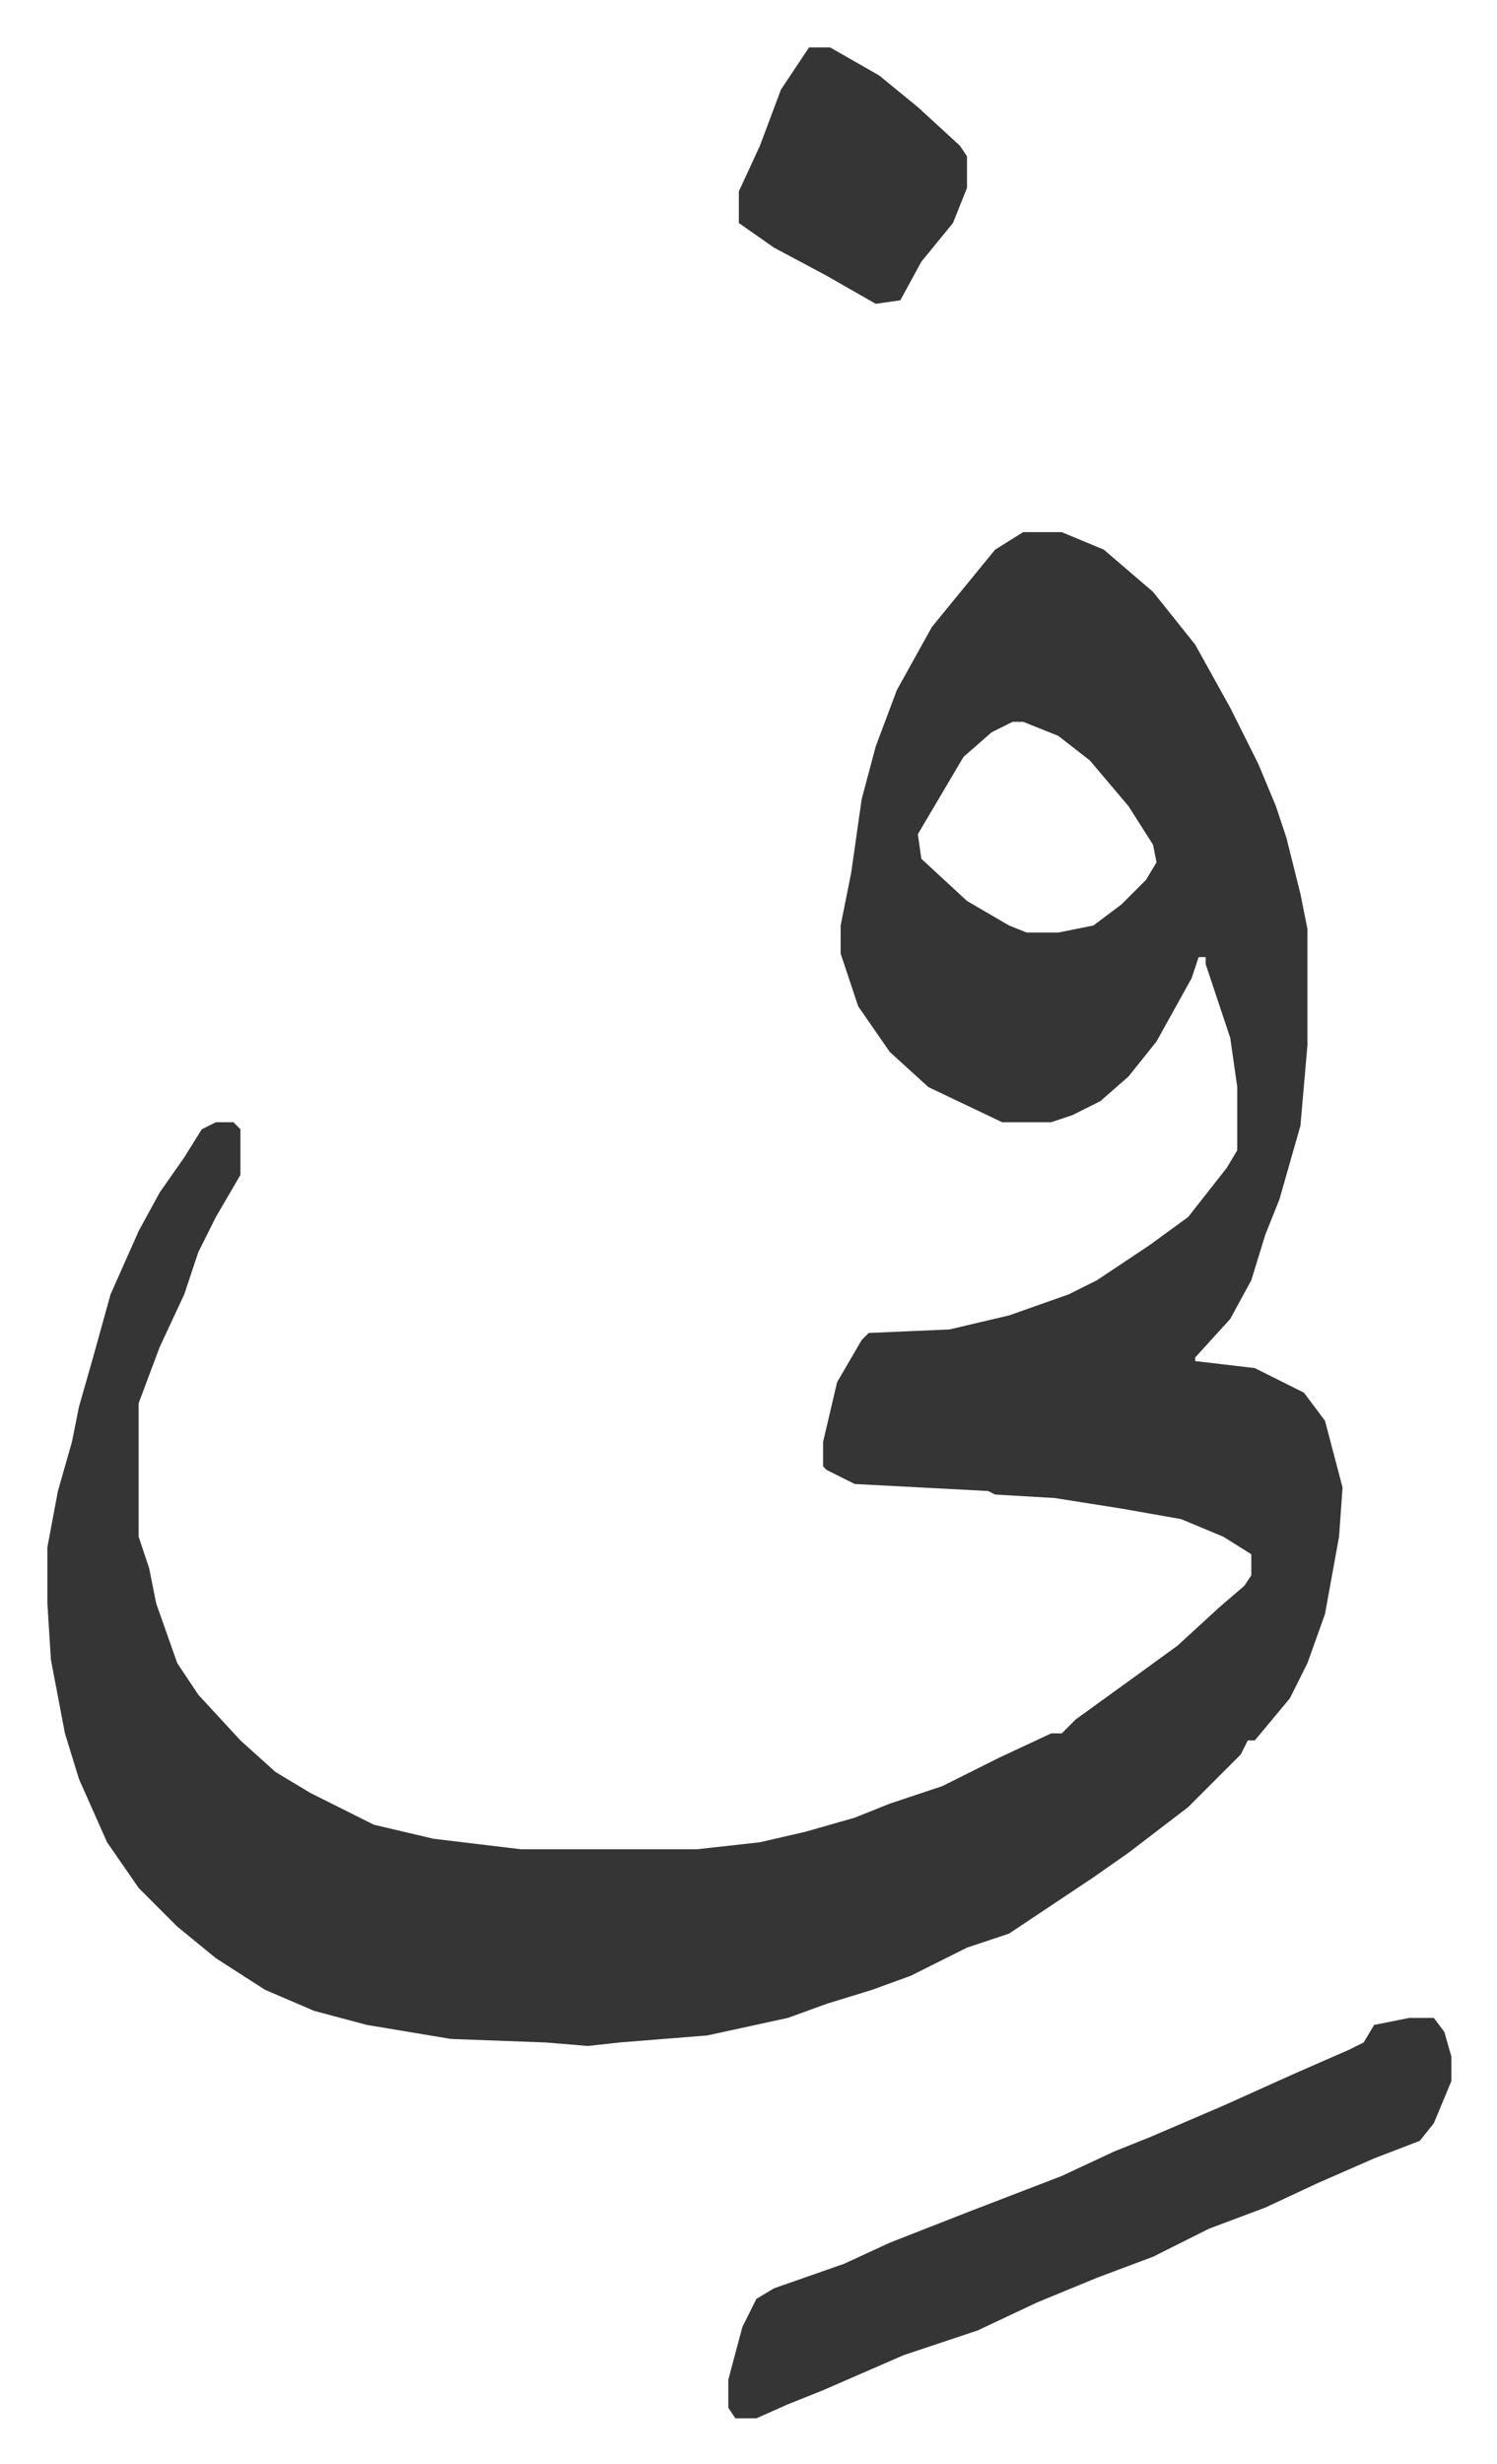 <svg xmlns="http://www.w3.org/2000/svg" viewBox="-13.5 495.5 426.5 701.5">
    <path fill="#353535" id="rule_normal" d="M278 647h11l12 5 14 12 12 15 10 18 8 16 5 12 3 9 4 16 2 10v33l-2 23-6 21-4 10-4 13-6 11-10 11v1l17 2 14 7 6 8 5 19-1 14-4 22-5 14-5 10-10 12h-2l-2 4-15 15-17 13-10 7-18 12-6 4-12 4-16 8-11 4-13 4-11 4-23 5-25 2-9 1-12-1-27-1-24-4-15-4-14-6-14-9-11-9-11-11-9-13-8-18-4-13-4-21-1-16v-16l3-16 4-14 2-10 4-14 5-18 8-18 6-11 7-10 5-8 4-2h5l2 2v13l-7 12-5 10-4 12-7 15-6 16v38l3 9 2 10 6 17 6 9 12 13 10 9 10 6 18 9 17 4 25 3h50l18-2 13-3 14-4 10-4 15-5 16-8 15-7h3l4-4 18-13 11-8 12-11 7-6 2-3v-6l-8-5-12-5-17-3-19-3-17-1-2-1-38-2-8-4-1-1v-7l4-17 7-12 2-2 23-1 17-4 17-6 8-4 15-10 11-8 11-14 3-5v-18l-2-14-7-21v-2h-2l-2 6-10 18-8 10-8 7-8 4-6 2h-14l-21-10-11-10-9-13-5-15v-8l3-15 3-21 4-15 6-16 10-18 9-11 9-11zm-3 54-6 3-8 7-13 22 1 7 13 12 12 7 5 2h9l10-2 8-6 7-7 3-5-1-5-7-11-11-13-9-7-10-4zm113 369h7l3 4 2 7v7l-5 12-4 5-13 5-16 7-15 7-16 6-16 8-16 6-17 7-17 8-21 7-23 10-10 4-9 4h-6l-2-3v-8l4-15 4-8 5-3 20-7 13-6 23-9 26-10 15-7 10-4 21-9 20-9 16-7 4-2 3-5zM217 509h6l14 8 11 9 12 11 2 3v9l-4 10-9 11-6 11-7 1-14-8-15-8-10-7v-9l6-13 6-16z"/>
</svg>
